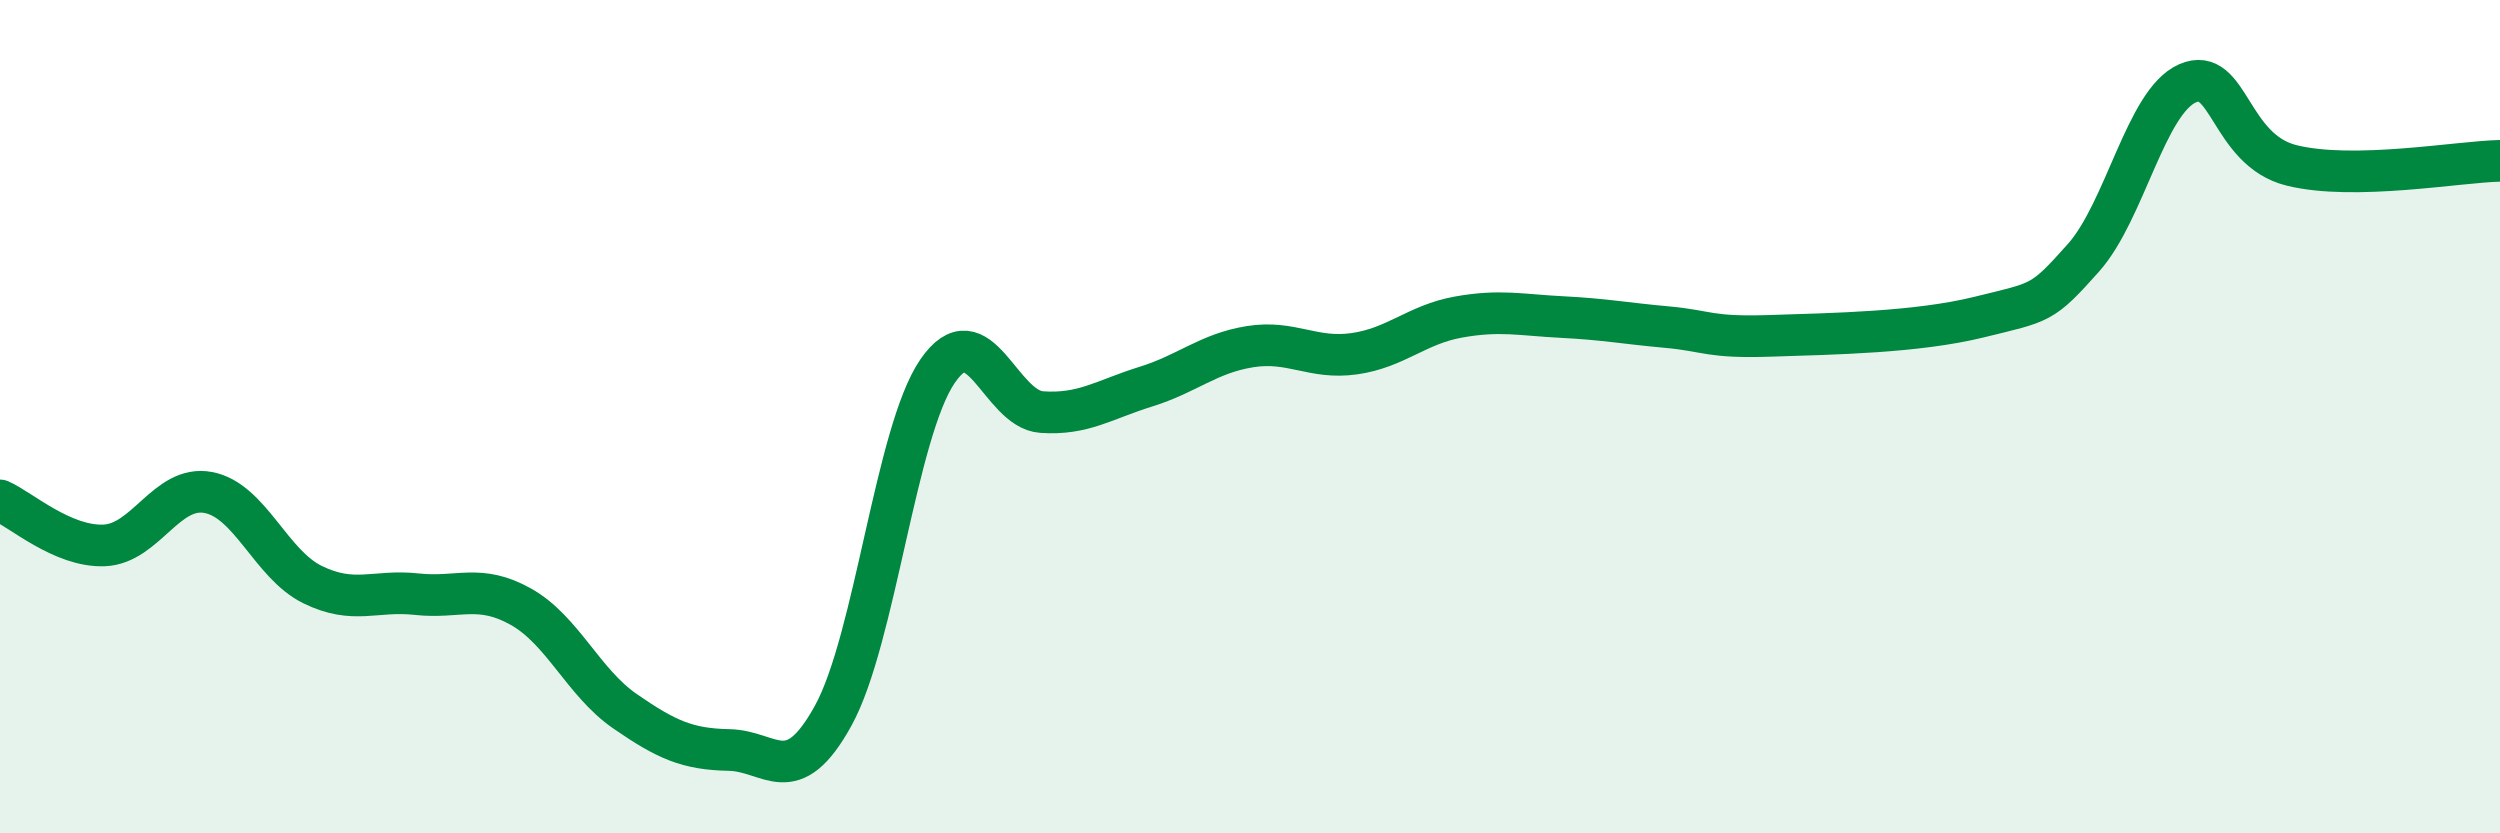 
    <svg width="60" height="20" viewBox="0 0 60 20" xmlns="http://www.w3.org/2000/svg">
      <path
        d="M 0,12.01 C 0.5,12.23 1.5,13.13 2.5,13.09 C 3.5,13.05 4,11.63 5,11.82 C 6,12.01 6.5,13.54 7.5,14.03 C 8.5,14.52 9,14.15 10,14.26 C 11,14.37 11.5,14 12.5,14.56 C 13.5,15.12 14,16.38 15,17.07 C 16,17.76 16.5,17.98 17.5,18 C 18.5,18.02 19,18.99 20,17.17 C 21,15.35 21.5,10.37 22.5,8.91 C 23.5,7.45 24,9.82 25,9.89 C 26,9.96 26.5,9.59 27.5,9.28 C 28.5,8.97 29,8.48 30,8.32 C 31,8.16 31.5,8.63 32.5,8.49 C 33.5,8.35 34,7.79 35,7.61 C 36,7.43 36.5,7.56 37.5,7.61 C 38.5,7.66 39,7.76 40,7.85 C 41,7.94 41,8.11 42.5,8.06 C 44,8.01 46,7.98 47.5,7.61 C 49,7.24 49,7.31 50,6.19 C 51,5.07 51.5,2.44 52.5,2 C 53.5,1.56 53.5,3.6 55,3.97 C 56.5,4.34 59,3.88 60,3.86L60 20L0 20Z"
        fill="#008740"
        opacity="0.1"
        stroke-linecap="round"
        stroke-linejoin="round"
      />
      <path
        d="M 0,12.01 C 0.5,12.23 1.5,13.13 2.5,13.09 C 3.5,13.05 4,11.63 5,11.82 C 6,12.01 6.5,13.54 7.5,14.03 C 8.5,14.52 9,14.15 10,14.26 C 11,14.37 11.5,14 12.5,14.56 C 13.5,15.12 14,16.38 15,17.07 C 16,17.76 16.5,17.98 17.5,18 C 18.5,18.02 19,18.99 20,17.17 C 21,15.35 21.5,10.37 22.5,8.91 C 23.5,7.45 24,9.82 25,9.89 C 26,9.96 26.5,9.59 27.5,9.28 C 28.5,8.97 29,8.48 30,8.32 C 31,8.16 31.5,8.63 32.5,8.49 C 33.5,8.35 34,7.79 35,7.61 C 36,7.43 36.5,7.56 37.5,7.61 C 38.5,7.66 39,7.76 40,7.85 C 41,7.94 41,8.11 42.5,8.06 C 44,8.01 46,7.98 47.5,7.61 C 49,7.24 49,7.31 50,6.19 C 51,5.07 51.5,2.44 52.5,2 C 53.5,1.56 53.5,3.6 55,3.97 C 56.5,4.34 59,3.88 60,3.86"
        stroke="#008740"
        stroke-width="1"
        fill="none"
        stroke-linecap="round"
        stroke-linejoin="round"
      />
    </svg>
  